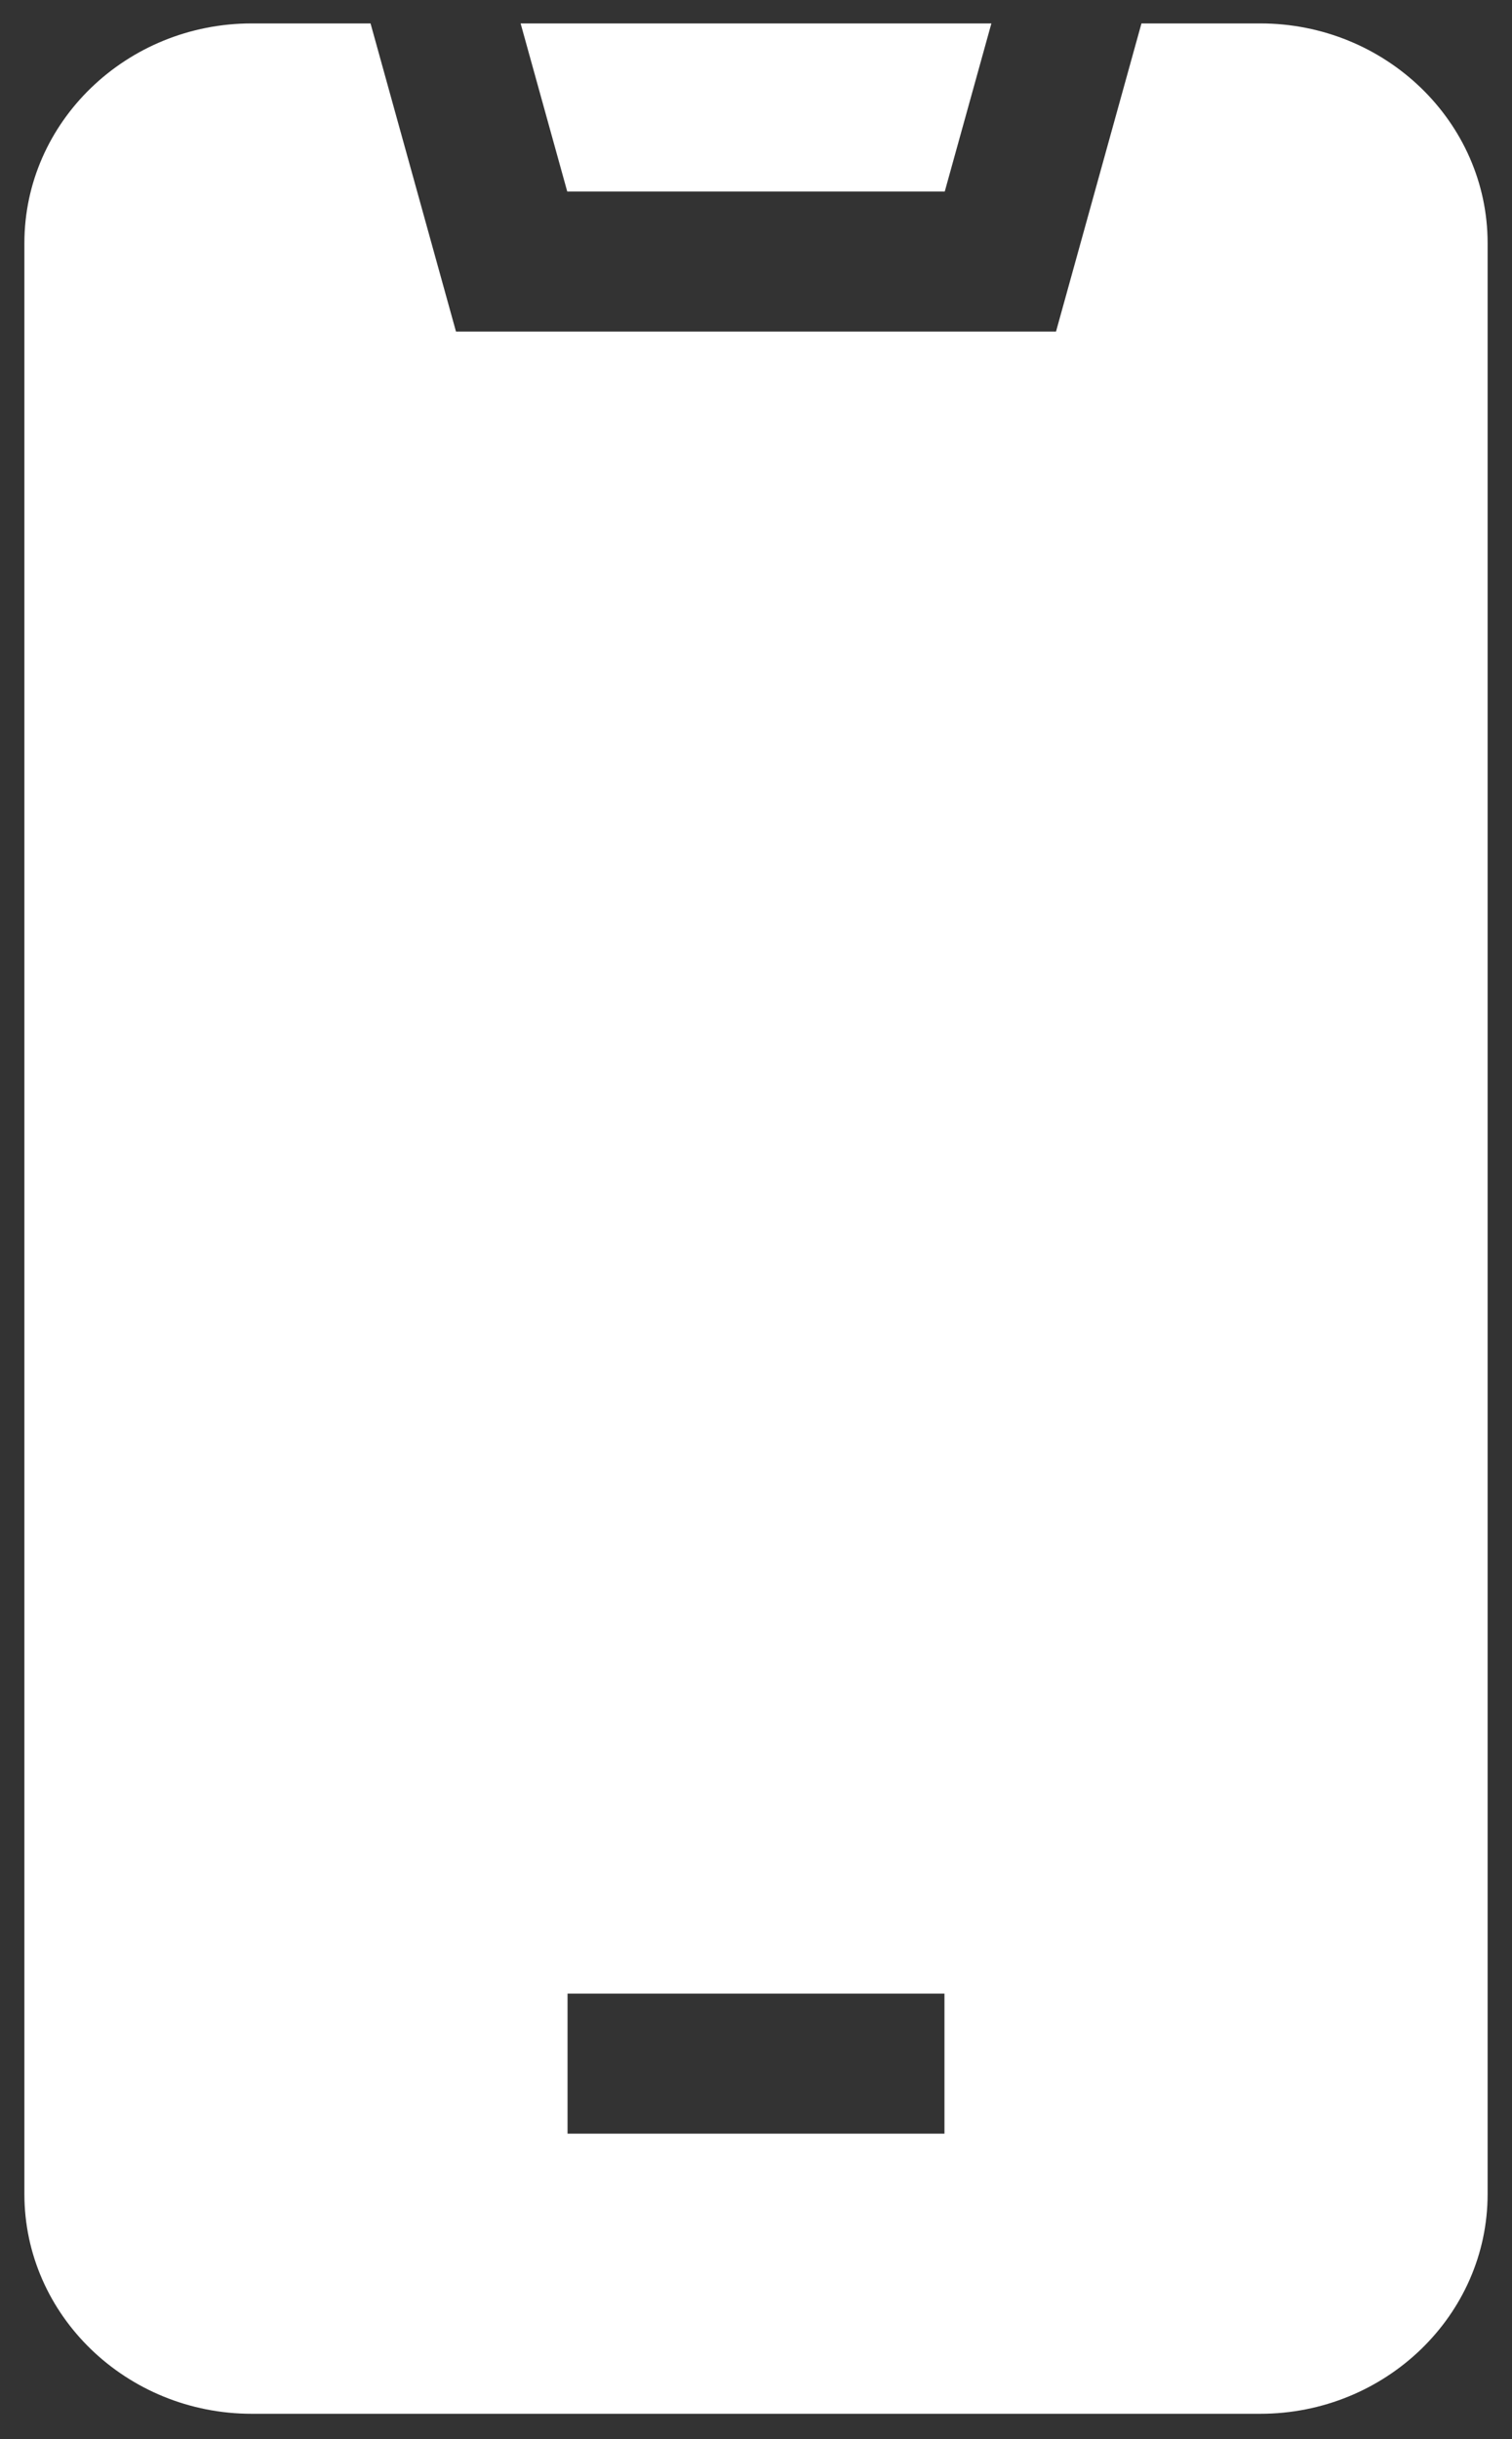 <svg width="31" height="50" viewBox="0 0 31 50" fill="none" xmlns="http://www.w3.org/2000/svg">
<rect x="0" y="0" width="31" height="50" fill="#333333" stroke="none"/>
<path d="M25.837 0.48H23.403L21.651 6.797H9.349L7.597 0.48H5.163C2.592 0.48 0.5 2.501 0.5 4.984V44.976C0.5 47.459 2.592 49.48 5.163 49.48H25.837C28.408 49.48 30.5 47.459 30.5 44.976V4.984C30.5 2.501 28.408 0.48 25.837 0.48ZM19.364 43.738H11.636V40.867H19.364V43.738Z" fill="white"/>
<path d="M19.37 3.926L20.326 0.48H10.674L11.63 3.926H19.37Z" fill="white"/>
</svg>
